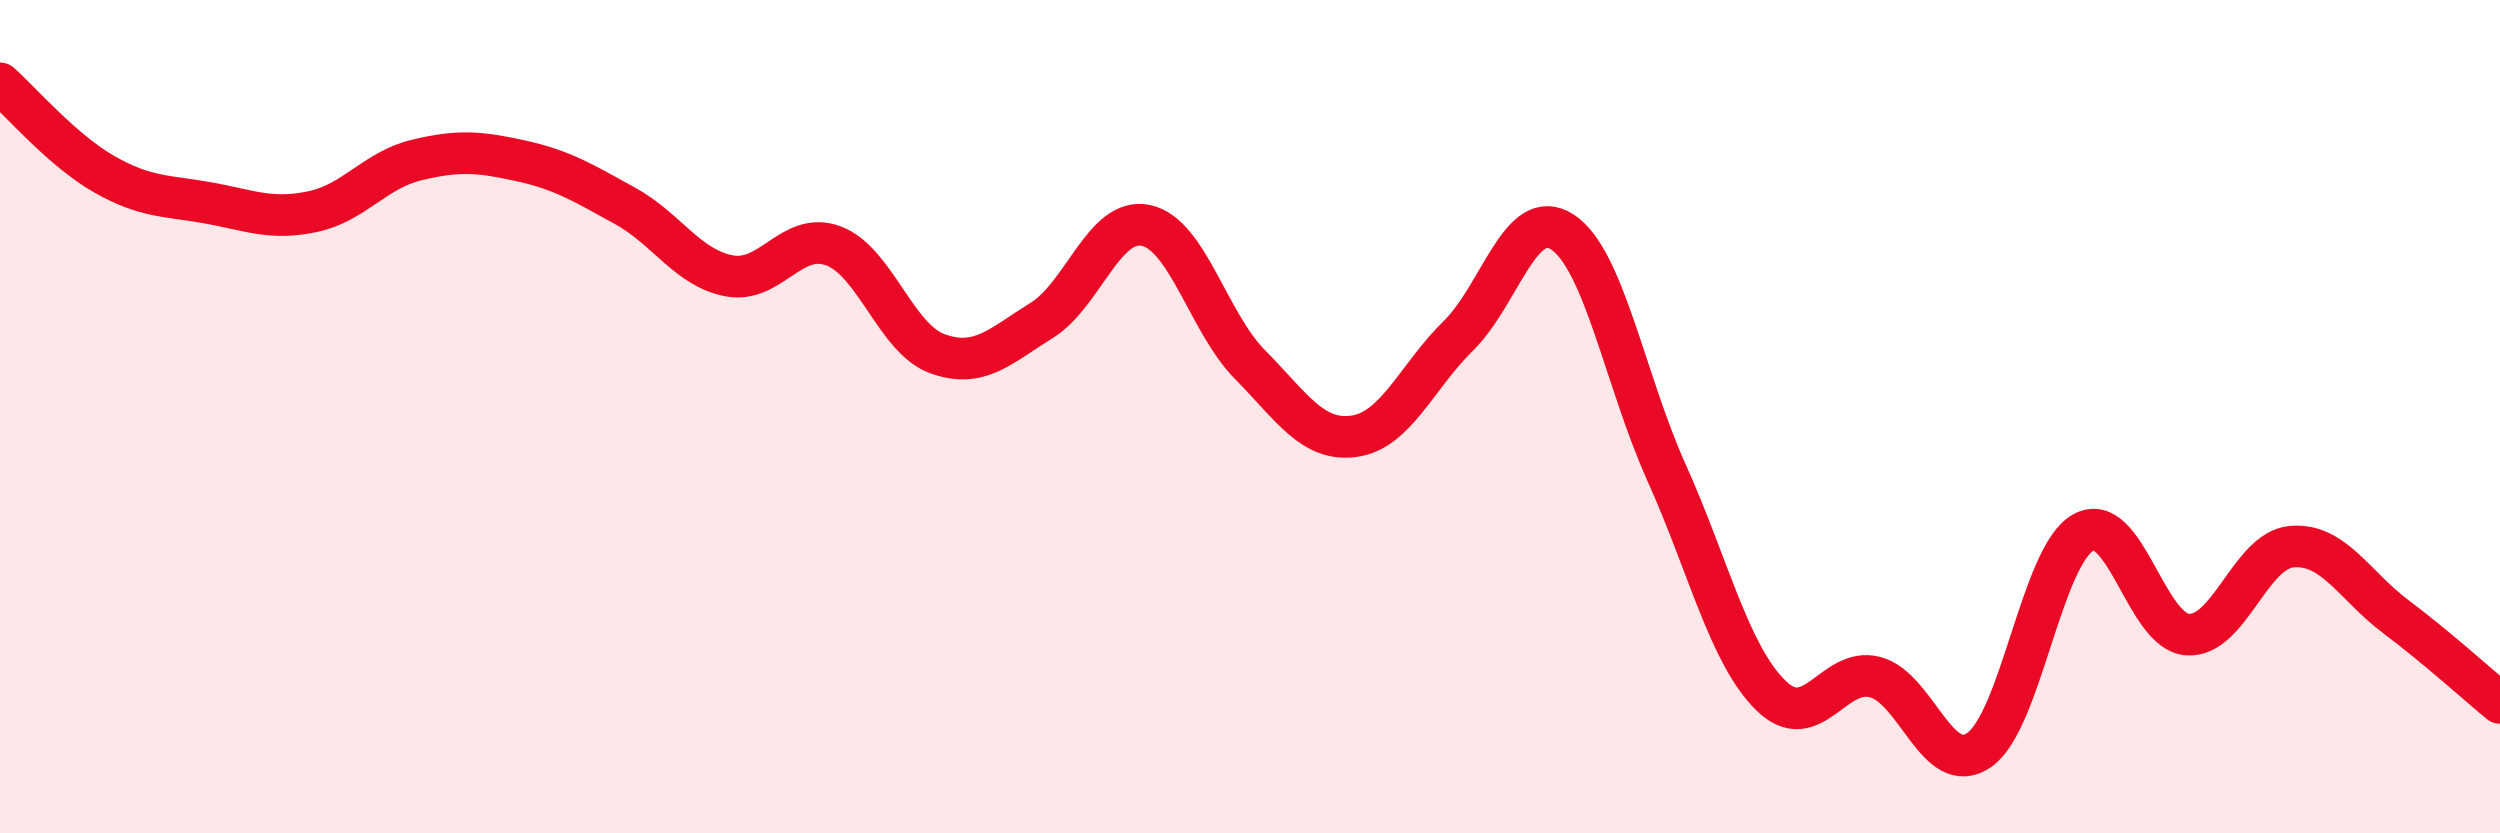 
    <svg width="60" height="20" viewBox="0 0 60 20" xmlns="http://www.w3.org/2000/svg">
      <path
        d="M 0,2 C 0.5,2.44 1.5,3.61 2.5,4.18 C 3.5,4.75 4,4.69 5,4.87 C 6,5.05 6.5,5.29 7.5,5.08 C 8.5,4.87 9,4.08 10,3.84 C 11,3.6 11.5,3.64 12.5,3.86 C 13.5,4.08 14,4.39 15,4.94 C 16,5.49 16.5,6.43 17.5,6.62 C 18.5,6.81 19,5.53 20,5.9 C 21,6.27 21.5,8.13 22.5,8.49 C 23.5,8.85 24,8.31 25,7.69 C 26,7.07 26.5,5.2 27.5,5.41 C 28.5,5.62 29,7.74 30,8.75 C 31,9.76 31.5,10.61 32.5,10.47 C 33.5,10.33 34,9.04 35,8.06 C 36,7.08 36.5,4.91 37.5,5.57 C 38.5,6.23 39,9.13 40,11.35 C 41,13.57 41.5,15.71 42.5,16.69 C 43.5,17.67 44,15.99 45,16.25 C 46,16.51 46.5,18.69 47.5,18 C 48.5,17.31 49,13.33 50,12.78 C 51,12.23 51.5,15.16 52.5,15.23 C 53.5,15.3 54,13.21 55,13.12 C 56,13.03 56.5,14.05 57.5,14.8 C 58.5,15.55 59.5,16.46 60,16.87L60 20L0 20Z"
        fill="#EB0A25"
        opacity="0.1"
        stroke-linecap="round"
        stroke-linejoin="round"
      />
      <path
        d="M 0,2 C 0.5,2.44 1.5,3.61 2.5,4.18 C 3.5,4.75 4,4.69 5,4.87 C 6,5.05 6.5,5.29 7.5,5.08 C 8.5,4.87 9,4.08 10,3.84 C 11,3.6 11.5,3.64 12.5,3.86 C 13.5,4.08 14,4.39 15,4.94 C 16,5.49 16.5,6.43 17.5,6.62 C 18.5,6.81 19,5.53 20,5.9 C 21,6.27 21.5,8.13 22.5,8.49 C 23.5,8.85 24,8.31 25,7.69 C 26,7.07 26.5,5.2 27.5,5.41 C 28.5,5.62 29,7.74 30,8.75 C 31,9.76 31.5,10.61 32.5,10.47 C 33.5,10.33 34,9.04 35,8.06 C 36,7.08 36.5,4.91 37.5,5.57 C 38.5,6.23 39,9.13 40,11.35 C 41,13.57 41.5,15.71 42.5,16.69 C 43.5,17.67 44,15.99 45,16.25 C 46,16.51 46.5,18.69 47.5,18 C 48.5,17.31 49,13.33 50,12.78 C 51,12.23 51.5,15.16 52.5,15.23 C 53.5,15.3 54,13.21 55,13.12 C 56,13.03 56.5,14.05 57.5,14.8 C 58.5,15.55 59.5,16.46 60,16.87"
        stroke="#EB0A25"
        stroke-width="1"
        fill="none"
        stroke-linecap="round"
        stroke-linejoin="round"
      />
    </svg>
  